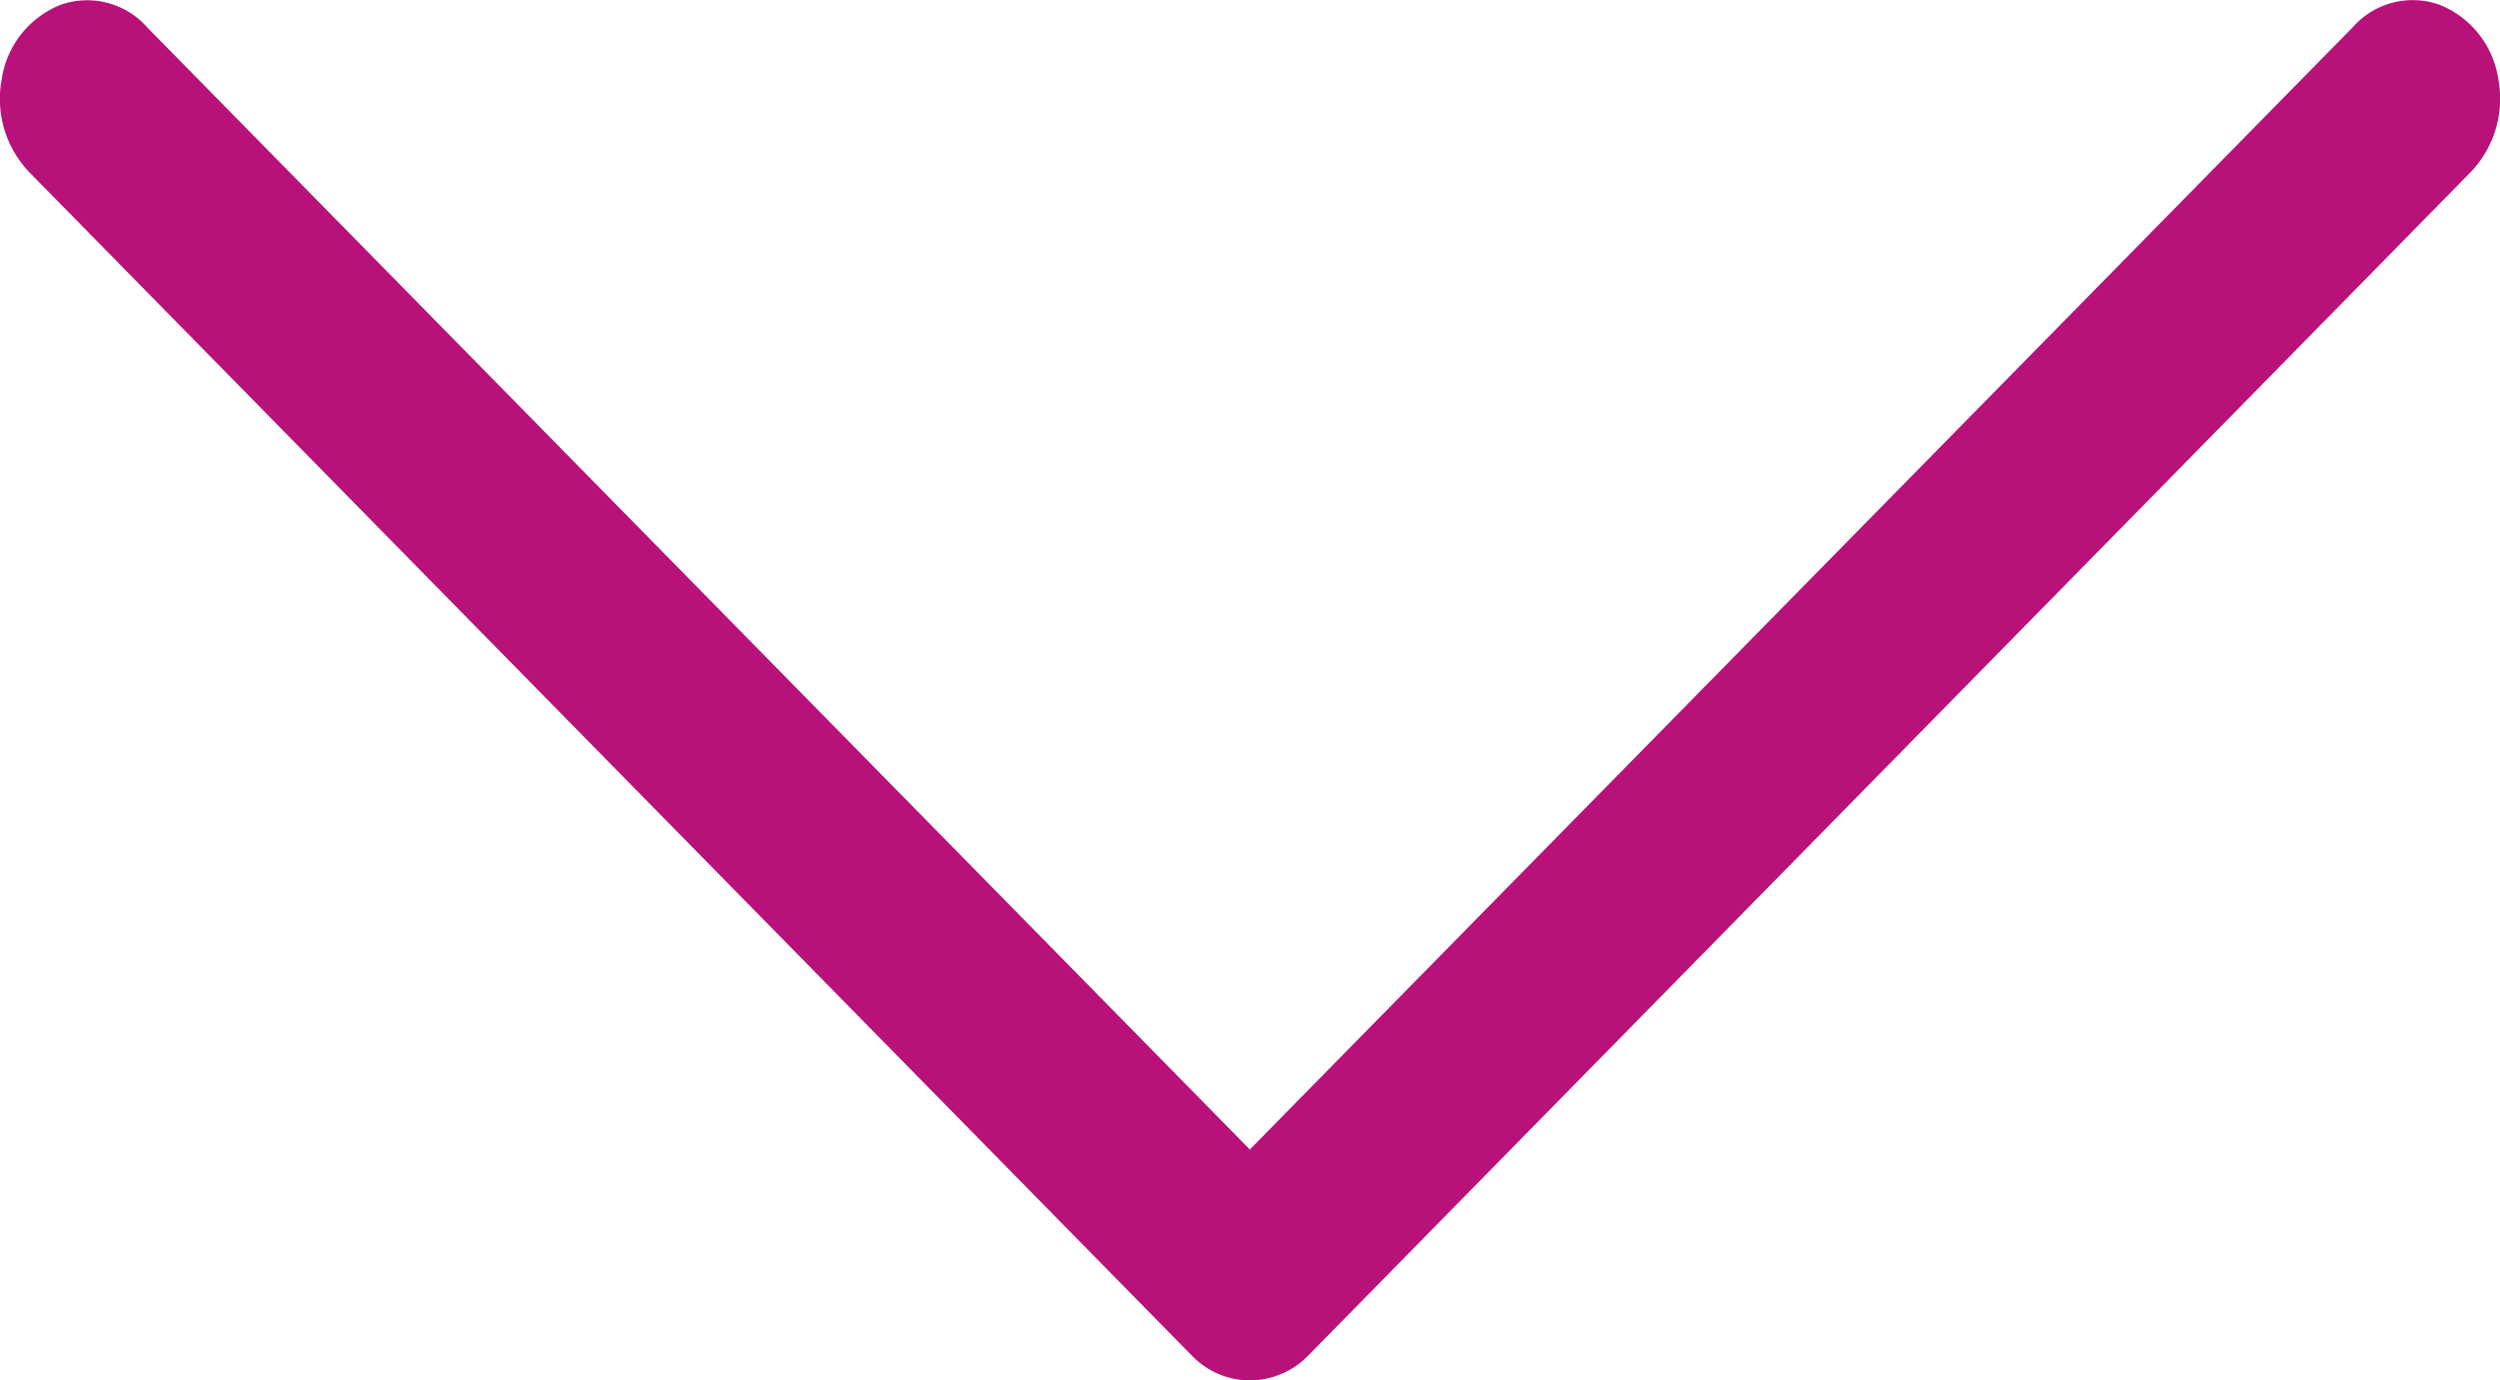 <svg xmlns="http://www.w3.org/2000/svg" width="61.072" height="33.721" viewBox="0 0 61.072 33.721"><defs><style>.a{fill:#b8117a;}</style></defs><g transform="translate(-14.928 -32.969)"><g transform="translate(6.928 28.969)"><path class="a" d="M37.6,1015.047a2.006,2.006,0,0,0,1.285-.6L67.24,985.58a2.59,2.59,0,0,0,.719-2.311,2.326,2.326,0,0,0-1.445-1.825A1.953,1.953,0,0,0,64.4,982l-26.94,27.412L10.524,982a1.953,1.953,0,0,0-2.11-.553,2.326,2.326,0,0,0-1.445,1.825,2.59,2.59,0,0,0,.719,2.311l28.358,28.866a1.979,1.979,0,0,0,1.551.6Z" transform="translate(1.072 -977.331)"/></g></g></svg>